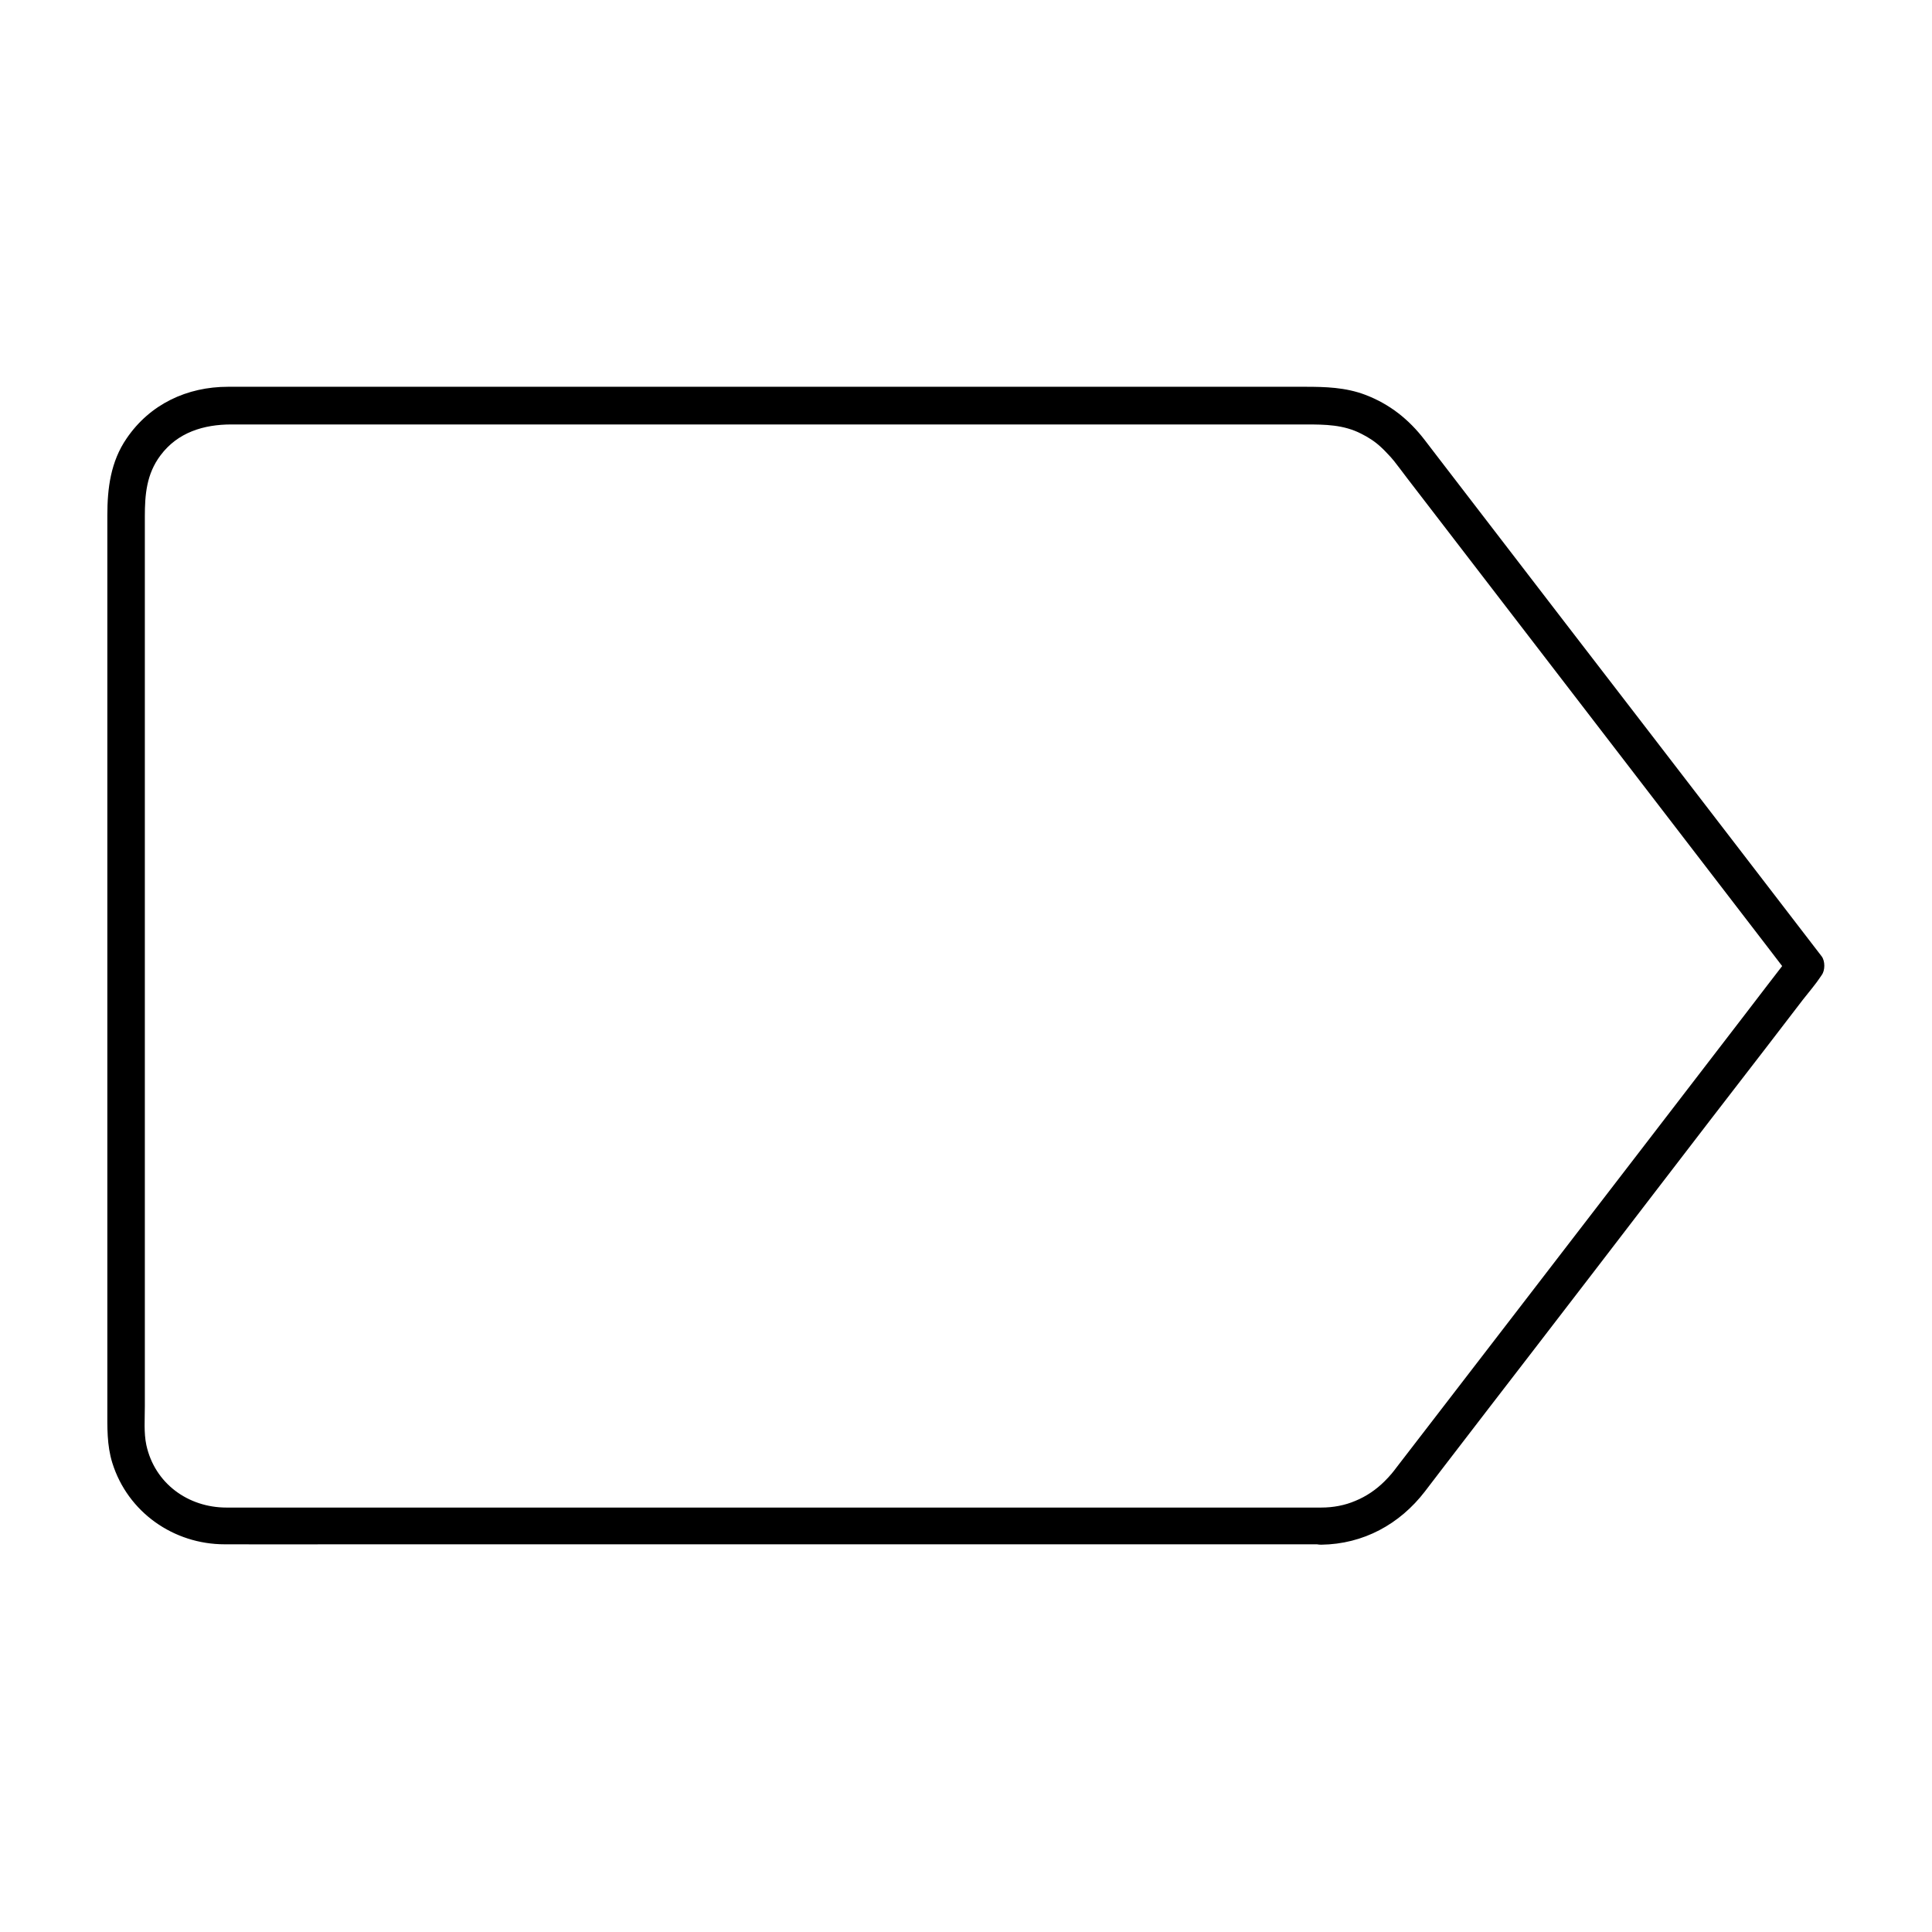 <?xml version="1.0" encoding="UTF-8"?>
<!-- Uploaded to: ICON Repo, www.iconrepo.com, Generator: ICON Repo Mixer Tools -->
<svg fill="#000000" width="800px" height="800px" version="1.1" viewBox="144 144 512 512" xmlns="http://www.w3.org/2000/svg">
 <path d="m494.17 543.52h-23.812-58.746-74.785-71.883-50.035-10.875c-10.184 0-19.039-6.394-21.254-16.582-0.688-3.246-0.395-6.938-0.395-10.281v-19.039-63.617-75.523-60.91-16.68c0-5.805 0.441-11.266 4.133-16.188 4.574-6.148 11.512-8.215 18.793-8.215h13.188 53.137 73.062 73.996 56.039 15.352c5.066 0 9.988 0.051 14.66 2.461 1.871 0.934 3.641 2.066 5.164 3.492 0.934 0.836 1.77 1.77 2.656 2.707 0.246 0.246 0.836 1.031 0.195 0.195 0.195 0.246 0.395 0.543 0.641 0.789 1.18 1.523 2.363 3.051 3.492 4.574 4.82 6.25 9.594 12.496 14.414 18.746 14.66 19.09 29.371 38.18 44.035 57.27 12.348 16.09 24.746 32.176 37.098 48.266 1.918 2.508 3.836 5.019 5.758 7.527v-4.969c-3.887 5.019-7.773 10.086-11.609 15.105-9.152 11.906-18.301 23.812-27.453 35.719-10.727 13.922-21.453 27.898-32.176 41.82-8.609 11.168-17.219 22.387-25.828 33.555-2.312 3-4.625 6.004-6.938 9.004-0.441 0.59-0.887 1.18-1.379 1.77-0.051 0.051-0.051 0.098-0.098 0.148-0.148 0.148 0.344-0.492 0.297-0.395-0.641 0.789-1.328 1.523-2.066 2.262-2.215 2.215-4.871 4.035-7.773 5.215-2.758 1.184-5.856 1.773-9.004 1.773-6.348 0.098-6.348 9.938 0 9.84 11.121-0.148 20.762-5.41 27.453-14.121 1.672-2.164 3.297-4.328 4.969-6.496 7.922-10.332 15.891-20.664 23.812-30.945 10.773-14.023 21.551-27.996 32.273-42.016 9.742-12.695 19.484-25.387 29.273-38.031 3.297-4.281 6.594-8.562 9.891-12.891 1.574-2.016 3.297-3.984 4.723-6.148 0.051-0.098 0.148-0.195 0.195-0.297 0.934-1.23 0.934-3.738 0-4.969-7.578-9.84-15.105-19.68-22.68-29.52-15.055-19.582-30.109-39.164-45.164-58.695-11.465-14.957-22.977-29.863-34.441-44.82-0.984-1.277-1.918-2.508-2.902-3.789-4.184-5.461-9.297-9.543-15.793-12.004-5.215-1.969-10.527-2.117-15.941-2.117h-40.887-68.488-76.555-65.191-34.293c-10.824 0-20.664 4.574-26.863 13.676-4.231 6.148-5.117 13.188-5.117 20.418v43.836 72.52 73.16 47.281c0 4.82-0.148 9.594 1.328 14.316 4.082 13.039 16.234 21.551 29.766 21.551 10.332 0.051 20.715 0 31.047 0h63.223 76.605 69.617 43.938 6.051c6.5 0.102 6.5-9.738 0.152-9.738z"/>
</svg>